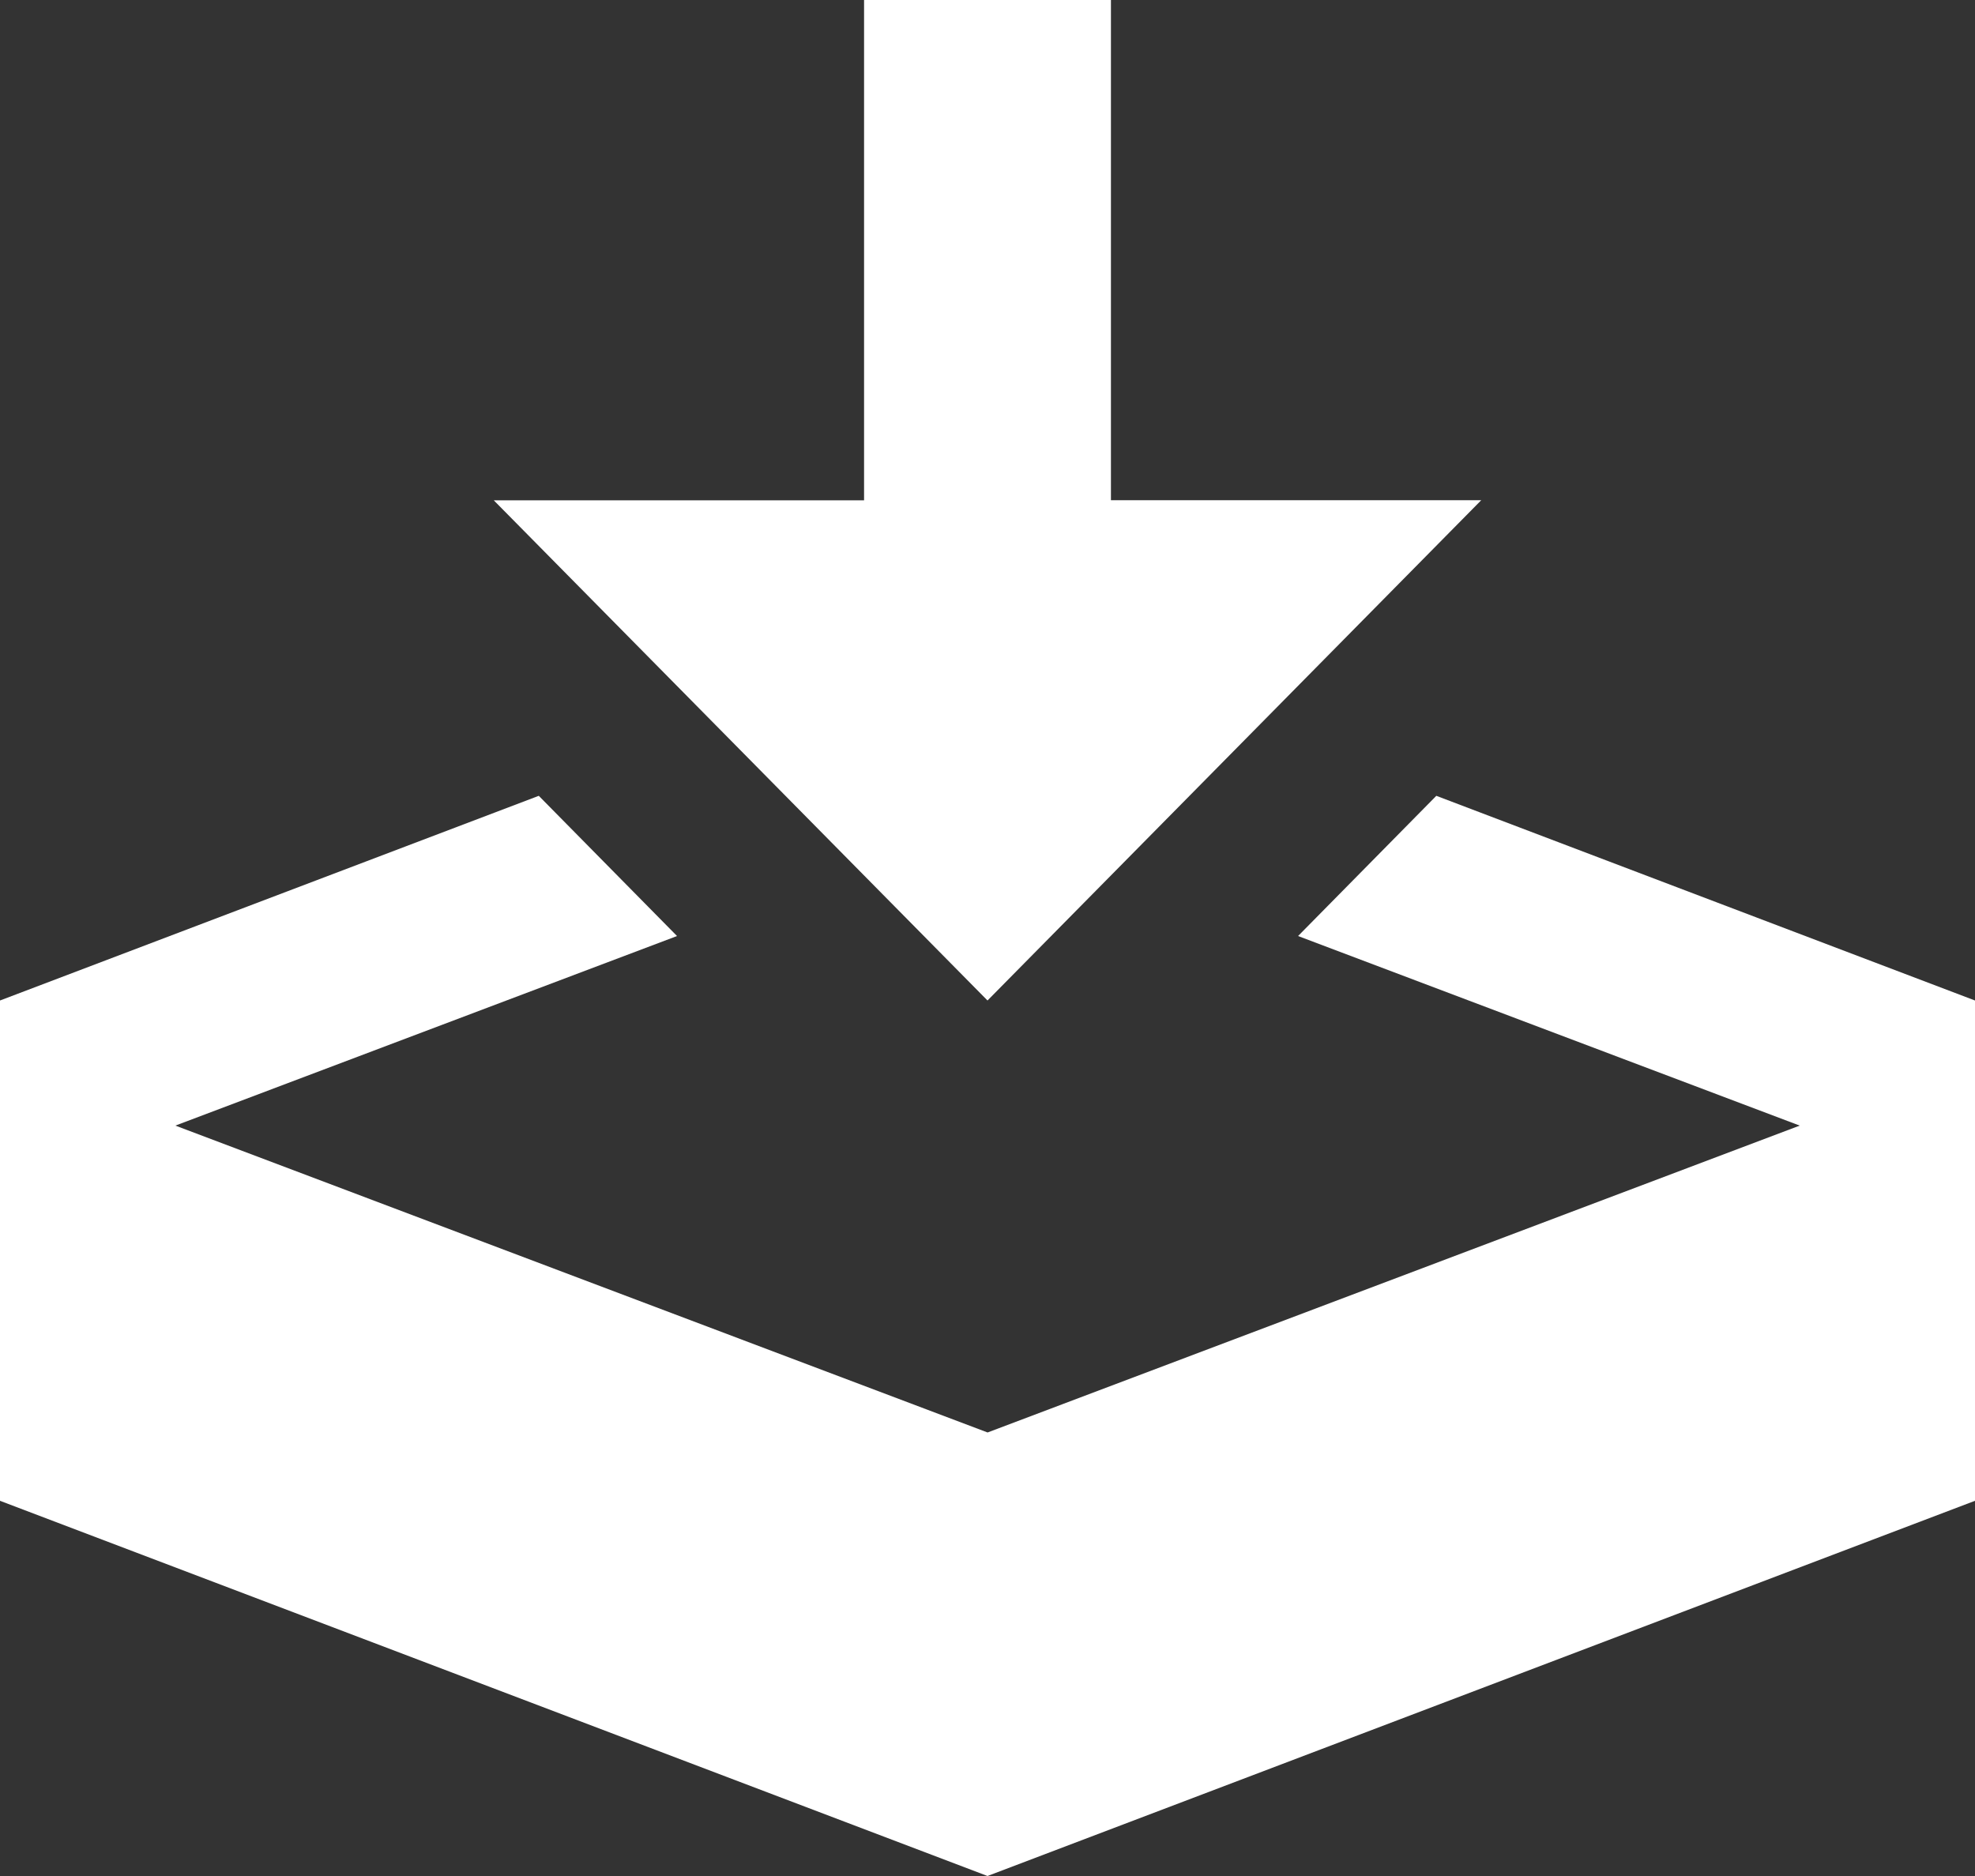 <svg xmlns="http://www.w3.org/2000/svg" width="20" height="19" viewBox="0 0 20 19">
  <rect x="0" y="0" width="20" height="19" fill="#333333" stroke="none"/>
  <path id="Icon_metro-download" data-name="Icon metro-download" d="M12.571,13.989l5-5.067h-3.75V3.856h-2.5V8.923H7.571Zm4.545-2.073-1.4,1.42,5.08,1.92-8.224,3.108L4.347,15.256l5.08-1.92-1.4-1.42L2.571,13.989v5.067l10,3.8,10-3.8V13.989Z" transform="translate(-2.571 -3.856)" fill="#fff"/>
</svg>
